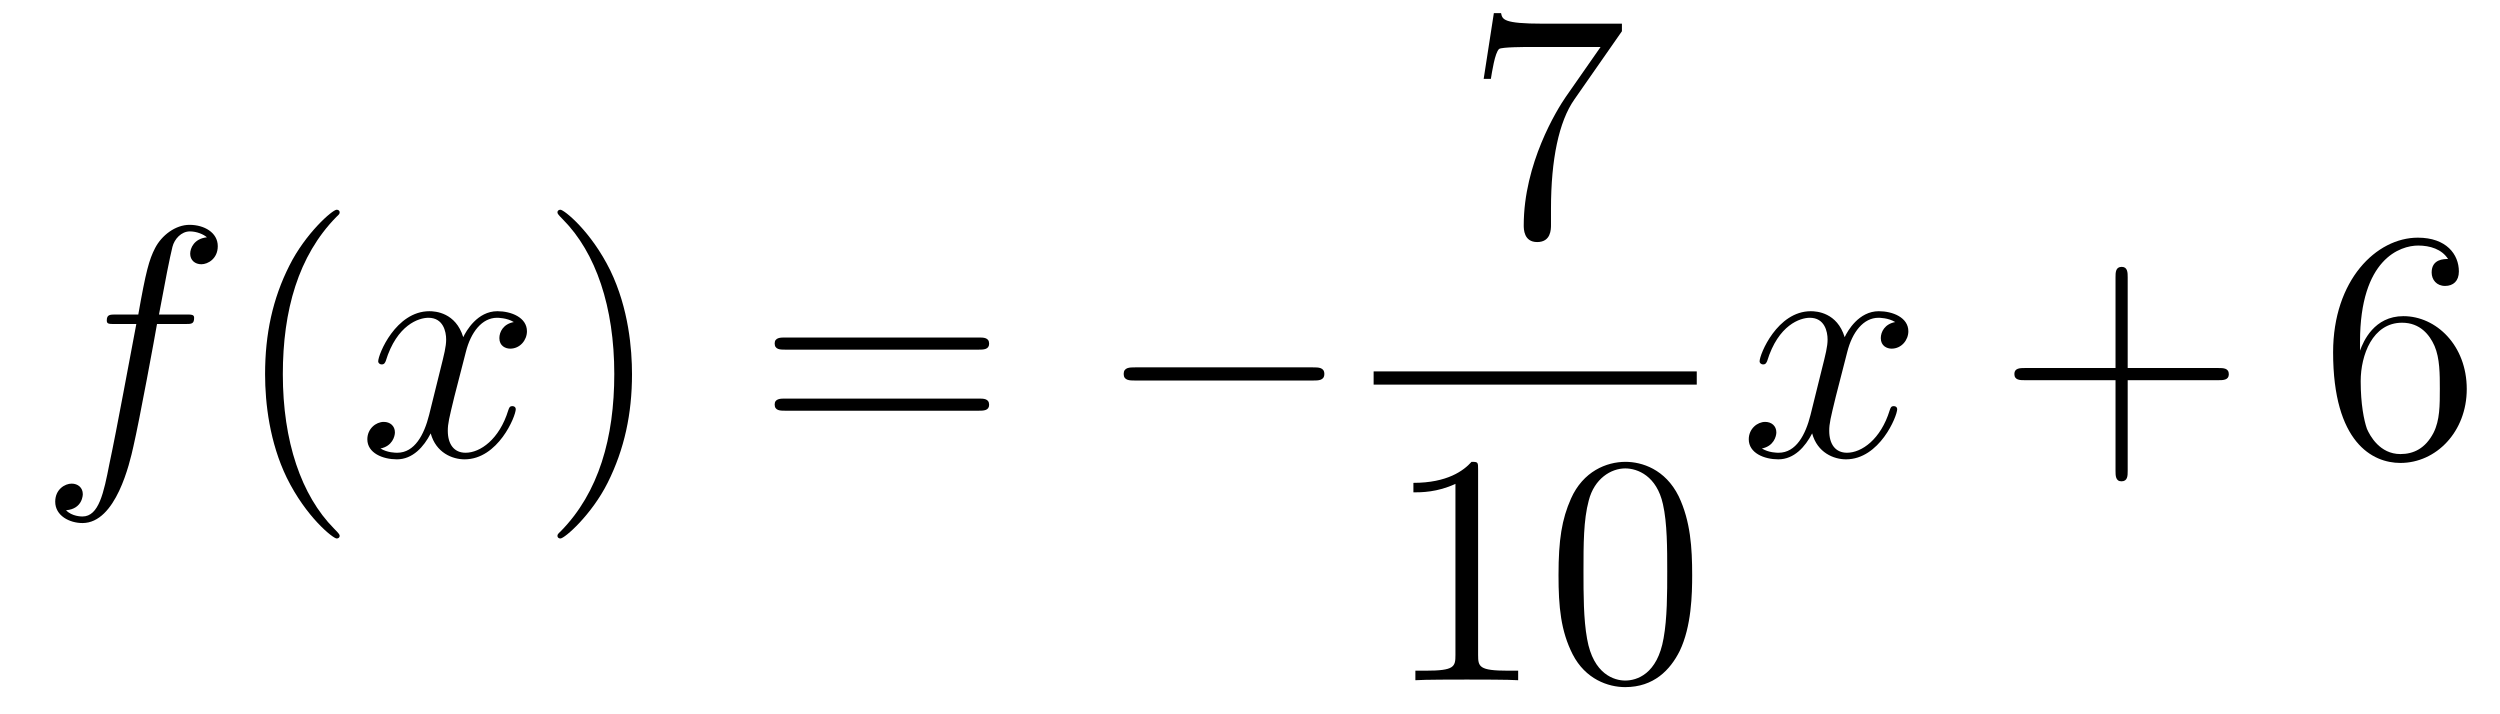 <?xml version='1.0'?>
<!-- This file was generated by dvisvgm 1.14.1 -->
<svg height='26pt' version='1.1' viewBox='0 -26 91 26' width='91pt' xmlns='http://www.w3.org/2000/svg' xmlns:xlink='http://www.w3.org/1999/xlink'>
<g id='page1'>
<g transform='matrix(1 0 0 1 -127 641)'>
<path d='M133.732 -655.206C133.971 -655.206 134.066 -655.206 134.066 -655.433C134.066 -655.552 133.971 -655.552 133.755 -655.552H132.787C133.014 -656.783 133.182 -657.632 133.277 -658.015C133.349 -658.302 133.6 -658.577 133.911 -658.577C134.162 -658.577 134.413 -658.469 134.532 -658.362C134.066 -658.314 133.923 -657.967 133.923 -657.764C133.923 -657.525 134.102 -657.381 134.329 -657.381C134.568 -657.381 134.927 -657.584 134.927 -658.039C134.927 -658.541 134.425 -658.816 133.899 -658.816C133.385 -658.816 132.883 -658.433 132.644 -657.967C132.428 -657.548 132.309 -657.118 132.034 -655.552H131.233C131.006 -655.552 130.887 -655.552 130.887 -655.337C130.887 -655.206 130.958 -655.206 131.197 -655.206H131.962C131.747 -654.094 131.257 -651.392 130.982 -650.113C130.779 -649.073 130.6 -648.2 130.002 -648.2C129.966 -648.2 129.619 -648.2 129.404 -648.427C130.014 -648.475 130.014 -649.001 130.014 -649.013C130.014 -649.252 129.834 -649.396 129.608 -649.396C129.368 -649.396 129.01 -649.192 129.01 -648.738C129.01 -648.224 129.536 -647.961 130.002 -647.961C131.221 -647.961 131.723 -650.149 131.855 -650.747C132.07 -651.667 132.656 -654.847 132.715 -655.206H133.732Z' fill-rule='evenodd'/>
<path d='M139.363 -647.495C139.363 -647.531 139.363 -647.555 139.16 -647.758C137.964 -648.966 137.295 -650.938 137.295 -653.377C137.295 -655.696 137.857 -657.692 139.243 -659.103C139.363 -659.21 139.363 -659.234 139.363 -659.27C139.363 -659.342 139.303 -659.366 139.255 -659.366C139.1 -659.366 138.12 -658.505 137.534 -657.333C136.924 -656.126 136.649 -654.847 136.649 -653.377C136.649 -652.312 136.817 -650.89 137.438 -649.611C138.143 -648.177 139.124 -647.399 139.255 -647.399C139.303 -647.399 139.363 -647.423 139.363 -647.495Z' fill-rule='evenodd'/>
<path d='M145.703 -655.277C145.32 -655.206 145.177 -654.919 145.177 -654.692C145.177 -654.405 145.404 -654.309 145.571 -654.309C145.93 -654.309 146.181 -654.62 146.181 -654.942C146.181 -655.445 145.607 -655.672 145.105 -655.672C144.376 -655.672 143.969 -654.954 143.862 -654.727C143.587 -655.624 142.845 -655.672 142.63 -655.672C141.411 -655.672 140.766 -654.106 140.766 -653.843C140.766 -653.795 140.813 -653.735 140.897 -653.735C140.993 -653.735 141.017 -653.807 141.04 -653.855C141.447 -655.182 142.248 -655.433 142.595 -655.433C143.133 -655.433 143.24 -654.931 143.24 -654.644C143.24 -654.381 143.168 -654.106 143.025 -653.532L142.619 -651.894C142.439 -651.177 142.093 -650.52 141.459 -650.52C141.399 -650.52 141.1 -650.52 140.849 -650.675C141.279 -650.759 141.375 -651.117 141.375 -651.261C141.375 -651.5 141.196 -651.643 140.969 -651.643C140.682 -651.643 140.371 -651.392 140.371 -651.01C140.371 -650.508 140.933 -650.28 141.447 -650.28C142.021 -650.28 142.427 -650.735 142.678 -651.225C142.869 -650.52 143.467 -650.28 143.91 -650.28C145.129 -650.28 145.774 -651.847 145.774 -652.109C145.774 -652.169 145.726 -652.217 145.655 -652.217C145.547 -652.217 145.535 -652.157 145.5 -652.062C145.177 -651.01 144.483 -650.52 143.946 -650.52C143.527 -650.52 143.3 -650.83 143.3 -651.32C143.3 -651.583 143.348 -651.775 143.539 -652.564L143.957 -654.189C144.137 -654.907 144.543 -655.433 145.093 -655.433C145.117 -655.433 145.452 -655.433 145.703 -655.277Z' fill-rule='evenodd'/>
<path d='M150.005 -653.377C150.005 -654.285 149.886 -655.767 149.216 -657.154C148.511 -658.588 147.531 -659.366 147.399 -659.366C147.351 -659.366 147.292 -659.342 147.292 -659.27C147.292 -659.234 147.292 -659.21 147.495 -659.007C148.69 -657.8 149.36 -655.827 149.36 -653.388C149.36 -651.069 148.798 -649.073 147.411 -647.662C147.292 -647.555 147.292 -647.531 147.292 -647.495C147.292 -647.423 147.351 -647.399 147.399 -647.399C147.554 -647.399 148.535 -648.26 149.121 -649.432C149.73 -650.651 150.005 -651.942 150.005 -653.377Z' fill-rule='evenodd'/>
<path d='M162.622 -654.273C162.789 -654.273 163.004 -654.273 163.004 -654.488C163.004 -654.715 162.801 -654.715 162.622 -654.715H155.581C155.413 -654.715 155.198 -654.715 155.198 -654.5C155.198 -654.273 155.401 -654.273 155.581 -654.273H162.622ZM162.622 -652.05C162.789 -652.05 163.004 -652.05 163.004 -652.265C163.004 -652.492 162.801 -652.492 162.622 -652.492H155.581C155.413 -652.492 155.198 -652.492 155.198 -652.277C155.198 -652.05 155.401 -652.05 155.581 -652.05H162.622Z' fill-rule='evenodd'/>
<path d='M174.788 -653.149C174.991 -653.149 175.206 -653.149 175.206 -653.388C175.206 -653.628 174.991 -653.628 174.788 -653.628H168.321C168.117 -653.628 167.902 -653.628 167.902 -653.388C167.902 -653.149 168.117 -653.149 168.321 -653.149H174.788Z' fill-rule='evenodd'/>
<path d='M186.038 -665.863V-666.138H183.157C181.711 -666.138 181.687 -666.294 181.639 -666.521H181.376L181.006 -664.13H181.268C181.304 -664.345 181.412 -665.087 181.568 -665.218C181.663 -665.29 182.56 -665.29 182.727 -665.29H185.261L183.994 -663.473C183.671 -663.007 182.464 -661.046 182.464 -658.799C182.464 -658.667 182.464 -658.189 182.954 -658.189C183.456 -658.189 183.456 -658.655 183.456 -658.811V-659.408C183.456 -661.189 183.743 -662.576 184.305 -663.377L186.038 -665.863Z' fill-rule='evenodd'/>
<path d='M177 -653H188.762V-653.481H177'/>
<path d='M180.803 -649.902C180.803 -650.178 180.803 -650.189 180.564 -650.189C180.277 -649.867 179.679 -649.424 178.448 -649.424V-649.078C178.723 -649.078 179.32 -649.078 179.978 -649.388V-643.16C179.978 -642.73 179.942 -642.587 178.89 -642.587H178.52V-642.24C178.842 -642.264 180.002 -642.264 180.396 -642.264C180.791 -642.264 181.938 -642.264 182.261 -642.24V-642.587H181.891C180.839 -642.587 180.803 -642.73 180.803 -643.16V-649.902ZM188.595 -646.065C188.595 -647.058 188.536 -648.026 188.105 -648.934C187.615 -649.927 186.754 -650.189 186.169 -650.189C185.475 -650.189 184.626 -649.843 184.184 -648.851C183.85 -648.097 183.73 -647.356 183.73 -646.065C183.73 -644.906 183.814 -644.033 184.244 -643.184C184.71 -642.276 185.535 -641.989 186.157 -641.989C187.197 -641.989 187.794 -642.611 188.141 -643.304C188.571 -644.2 188.595 -645.372 188.595 -646.065ZM186.157 -642.228C185.774 -642.228 184.997 -642.443 184.77 -643.746C184.639 -644.463 184.639 -645.372 184.639 -646.209C184.639 -647.189 184.639 -648.073 184.83 -648.779C185.033 -649.58 185.643 -649.95 186.157 -649.95C186.611 -649.95 187.304 -649.675 187.531 -648.648C187.687 -647.966 187.687 -647.022 187.687 -646.209C187.687 -645.408 187.687 -644.499 187.555 -643.77C187.328 -642.455 186.575 -642.228 186.157 -642.228Z' fill-rule='evenodd'/>
<path d='M195.986 -655.277C195.604 -655.206 195.461 -654.919 195.461 -654.692C195.461 -654.405 195.688 -654.309 195.854 -654.309C196.213 -654.309 196.464 -654.62 196.464 -654.942C196.464 -655.445 195.89 -655.672 195.389 -655.672C194.659 -655.672 194.252 -654.954 194.146 -654.727C193.871 -655.624 193.129 -655.672 192.914 -655.672C191.695 -655.672 191.049 -654.106 191.049 -653.843C191.049 -653.795 191.097 -653.735 191.181 -653.735C191.276 -653.735 191.3 -653.807 191.324 -653.855C191.731 -655.182 192.532 -655.433 192.878 -655.433C193.416 -655.433 193.524 -654.931 193.524 -654.644C193.524 -654.381 193.452 -654.106 193.308 -653.532L192.902 -651.894C192.722 -651.177 192.377 -650.52 191.742 -650.52C191.683 -650.52 191.384 -650.52 191.133 -650.675C191.563 -650.759 191.659 -651.117 191.659 -651.261C191.659 -651.5 191.48 -651.643 191.253 -651.643C190.966 -651.643 190.655 -651.392 190.655 -651.01C190.655 -650.508 191.217 -650.28 191.731 -650.28C192.305 -650.28 192.71 -650.735 192.962 -651.225C193.153 -650.52 193.751 -650.28 194.194 -650.28C195.413 -650.28 196.058 -651.847 196.058 -652.109C196.058 -652.169 196.01 -652.217 195.938 -652.217C195.83 -652.217 195.818 -652.157 195.784 -652.062C195.461 -651.01 194.767 -650.52 194.23 -650.52C193.811 -650.52 193.584 -650.83 193.584 -651.32C193.584 -651.583 193.631 -651.775 193.823 -652.564L194.24 -654.189C194.42 -654.907 194.826 -655.433 195.377 -655.433C195.401 -655.433 195.736 -655.433 195.986 -655.277Z' fill-rule='evenodd'/>
<path d='M204.448 -653.161H207.746C207.914 -653.161 208.129 -653.161 208.129 -653.377C208.129 -653.604 207.926 -653.604 207.746 -653.604H204.448V-656.903C204.448 -657.07 204.448 -657.286 204.232 -657.286C204.005 -657.286 204.005 -657.082 204.005 -656.903V-653.604H200.706C200.538 -653.604 200.323 -653.604 200.323 -653.388C200.323 -653.161 200.526 -653.161 200.706 -653.161H204.005V-649.862C204.005 -649.695 204.005 -649.48 204.22 -649.48C204.448 -649.48 204.448 -649.683 204.448 -649.862V-653.161Z' fill-rule='evenodd'/>
<path d='M212.905 -654.56C212.905 -657.584 214.375 -658.062 215.021 -658.062C215.452 -658.062 215.881 -657.931 216.109 -657.573C215.965 -657.573 215.512 -657.573 215.512 -657.082C215.512 -656.819 215.69 -656.592 216.001 -656.592C216.3 -656.592 216.503 -656.772 216.503 -657.118C216.503 -657.74 216.049 -658.349 215.009 -658.349C213.503 -658.349 211.925 -656.808 211.925 -654.177C211.925 -650.89 213.36 -650.149 214.375 -650.149C215.678 -650.149 216.79 -651.285 216.79 -652.839C216.79 -654.428 215.678 -655.492 214.483 -655.492C213.419 -655.492 213.025 -654.572 212.905 -654.237V-654.56ZM214.375 -650.472C213.623 -650.472 213.264 -651.141 213.156 -651.392C213.048 -651.703 212.929 -652.289 212.929 -653.126C212.929 -654.07 213.36 -655.253 214.435 -655.253C215.093 -655.253 215.44 -654.811 215.618 -654.405C215.81 -653.962 215.81 -653.365 215.81 -652.851C215.81 -652.241 215.81 -651.703 215.582 -651.249C215.284 -650.675 214.854 -650.472 214.375 -650.472Z' fill-rule='evenodd'/>
</g>
</g>
</svg>
